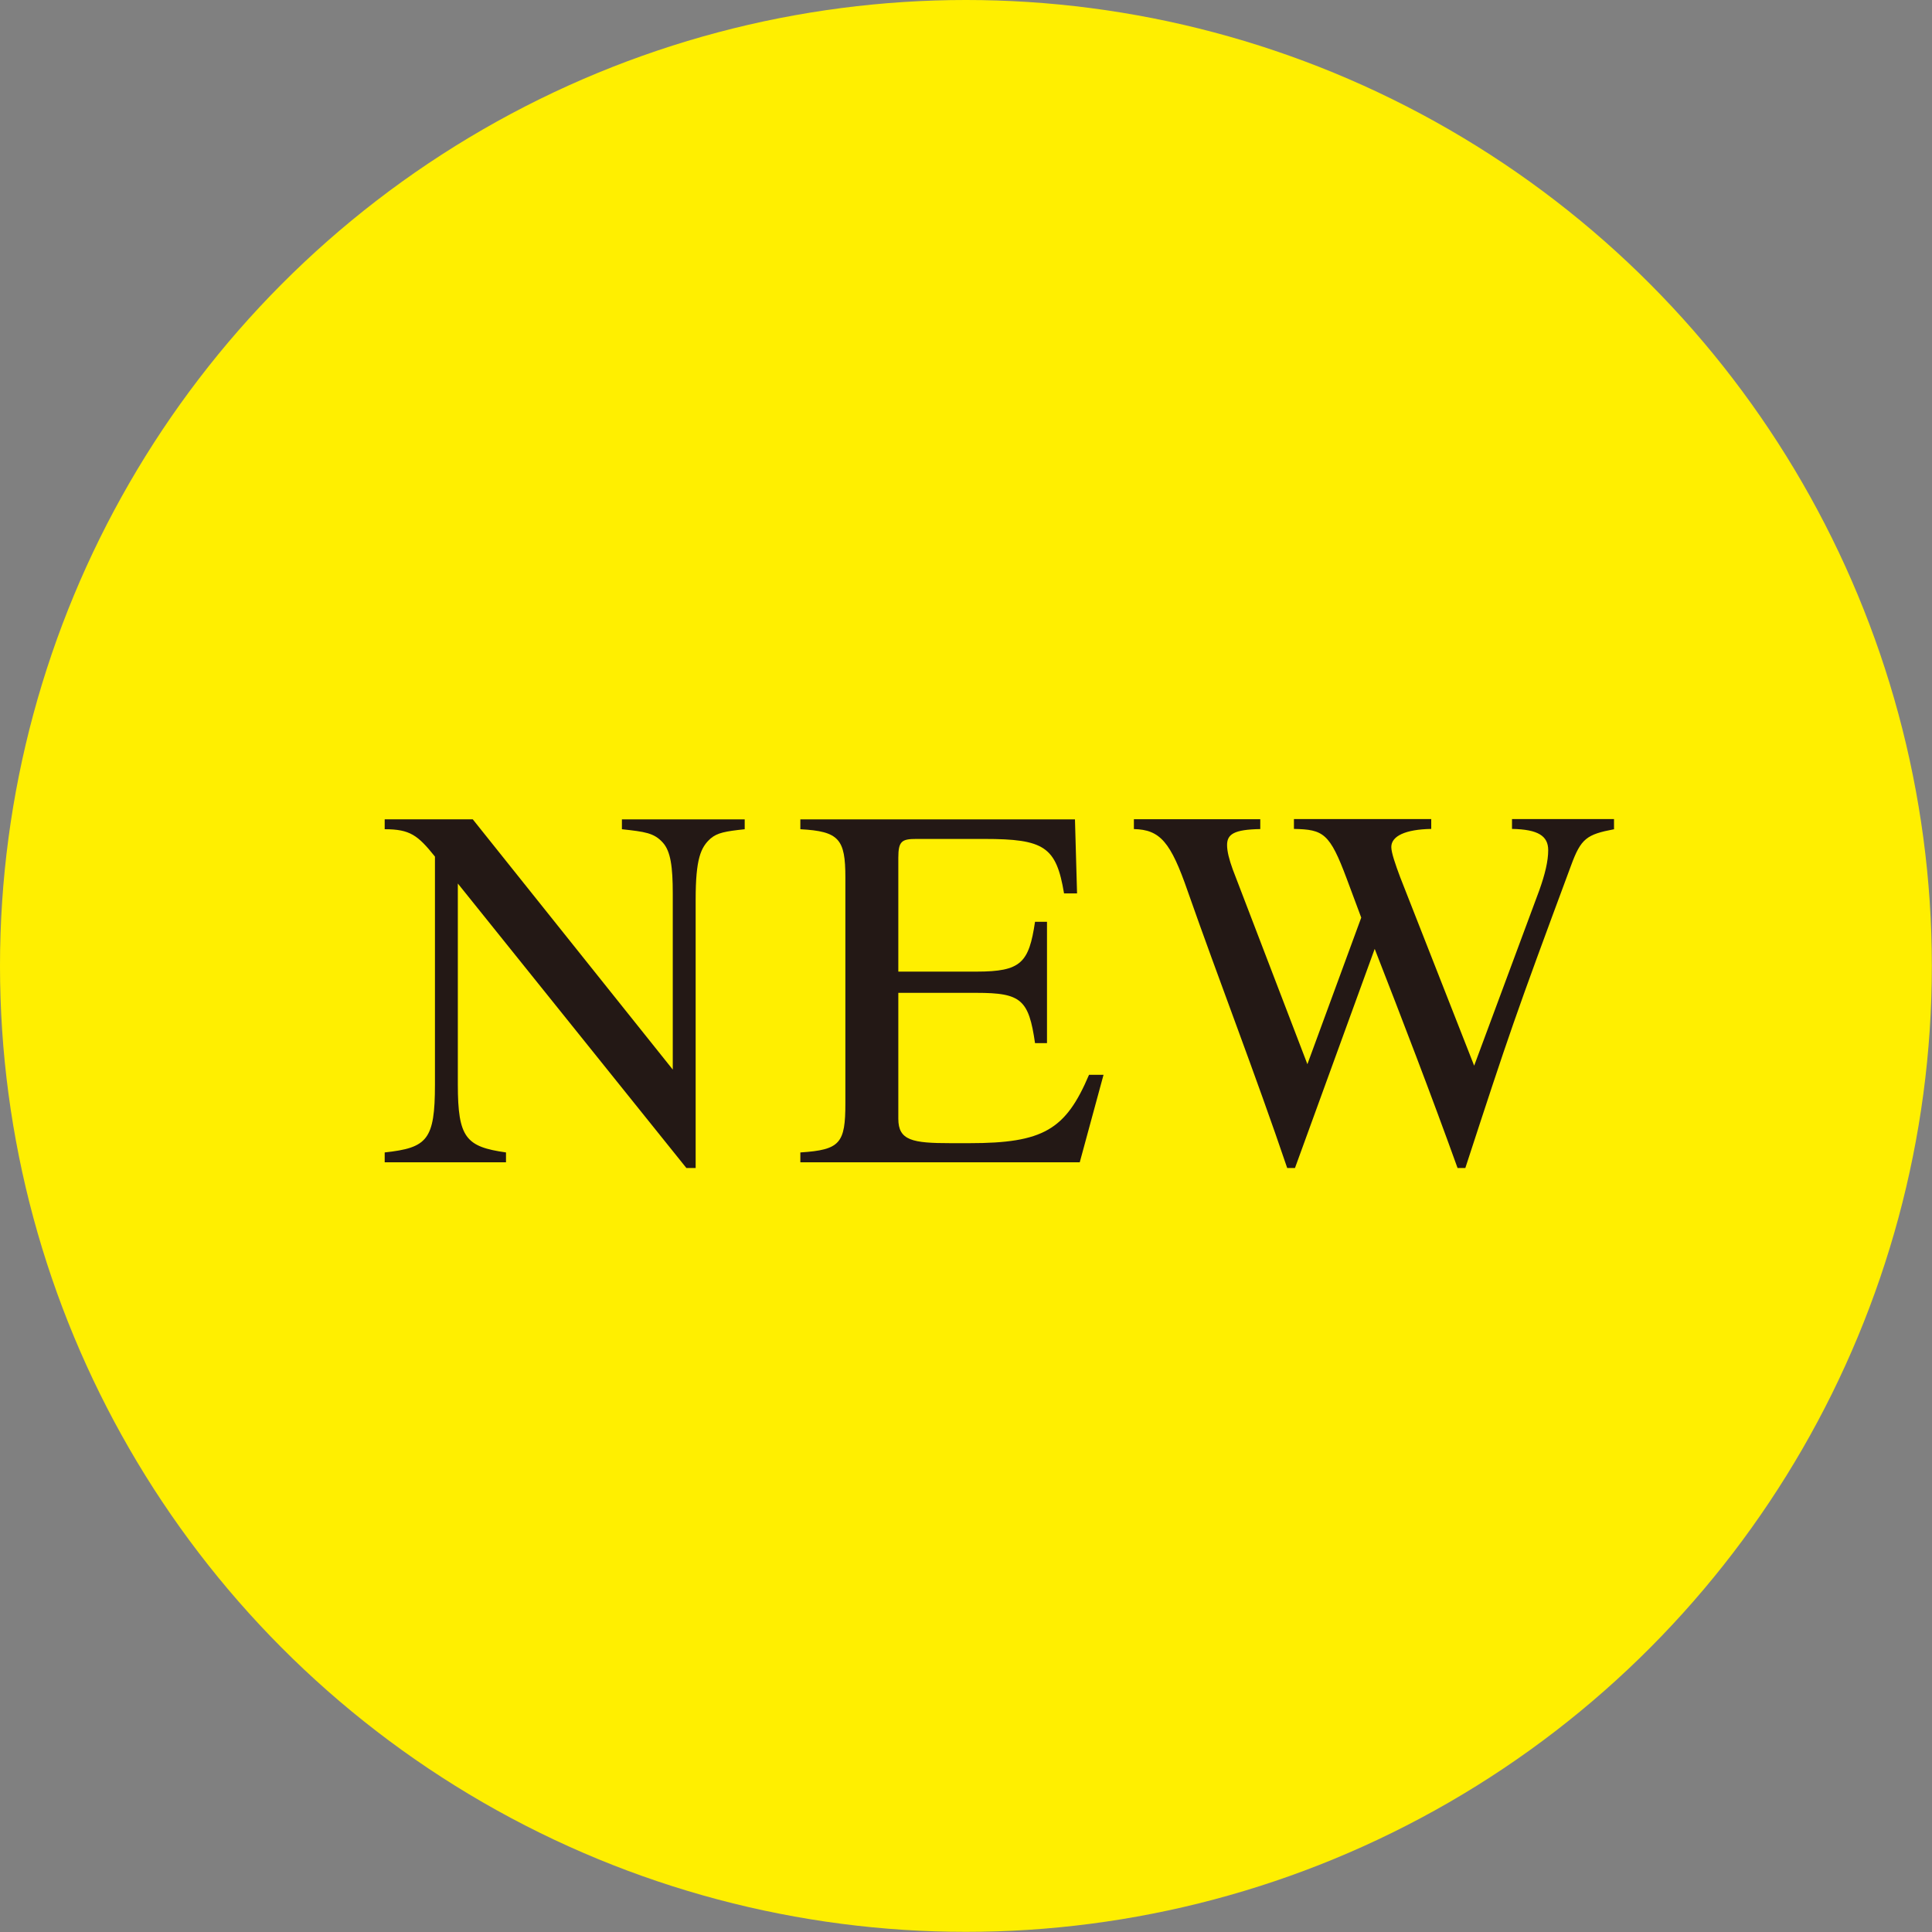 <?xml version="1.0" encoding="UTF-8"?><svg id="_レイヤー_2" xmlns="http://www.w3.org/2000/svg" viewBox="0 0 129.17 129.17"><rect x="0" y="0" width="129.17" height="129.17" fill="#808080" stroke="none"/><defs><style>.cls-1{fill:#231815;}.cls-2{fill:#ffef00;}</style></defs><g id="_レイヤー_1-2"><circle class="cls-2" cx="64.58" cy="64.58" r="64.58"/><path class="cls-1" d="M49.8,55.44c-1.32.14-1.84.24-2.29.62-.66.59-1,1.35-1,4.09v17.94h-.62l-15.28-19.02v13.44c0,3.57.55,4.16,3.22,4.54v.66h-8.11v-.66c2.84-.31,3.36-.83,3.36-4.54v-15.24c-1.14-1.42-1.66-1.83-3.36-1.83v-.66h5.89l13.37,16.73v-11.78c0-1.77-.14-2.81-.66-3.39-.59-.66-1.21-.73-2.74-.9v-.66h8.21v.66Z"/><path class="cls-1" d="M72.18,77.71h-18.67v-.66c2.67-.17,3.01-.62,3.01-3.29v-15.1c0-2.56-.42-3.08-3.01-3.22v-.66h18.36l.14,4.95h-.87c-.52-3.12-1.32-3.64-5.33-3.64h-4.54c-.97,0-1.21.14-1.21,1.25v7.62h5.23c2.98,0,3.5-.59,3.91-3.33h.8v8.11h-.8c-.42-2.91-.93-3.36-3.91-3.36h-5.23v8.42c0,1.45.94,1.63,3.5,1.63h1.25c4.95,0,6.44-.9,8-4.57h.97l-1.59,5.85Z"/><path class="cls-1" d="M107.92,55.44c-1.84.35-2.22.62-2.88,2.42-3.78,10.18-4.12,11.19-7.07,20.23h-.52c-1.77-4.92-3.74-10.04-5.54-14.65l-5.33,14.65h-.52c-2.11-6.23-4.61-12.68-6.65-18.5-1.14-3.29-1.84-4.12-3.6-4.16v-.66h8.45v.66c-1.77.03-2.22.35-2.22,1.07,0,.42.14.97.38,1.63l4.99,13.02,3.6-9.8-.97-2.6c-1.14-3.05-1.56-3.29-3.53-3.33v-.66h9.18v.66c-1.73.03-2.67.48-2.67,1.21,0,.38.28,1.18.59,2.01l4.95,12.61,4.36-11.74c.38-1.07.59-1.94.59-2.67,0-.94-.66-1.39-2.42-1.42v-.66h6.82v.66Z"/></g></svg>